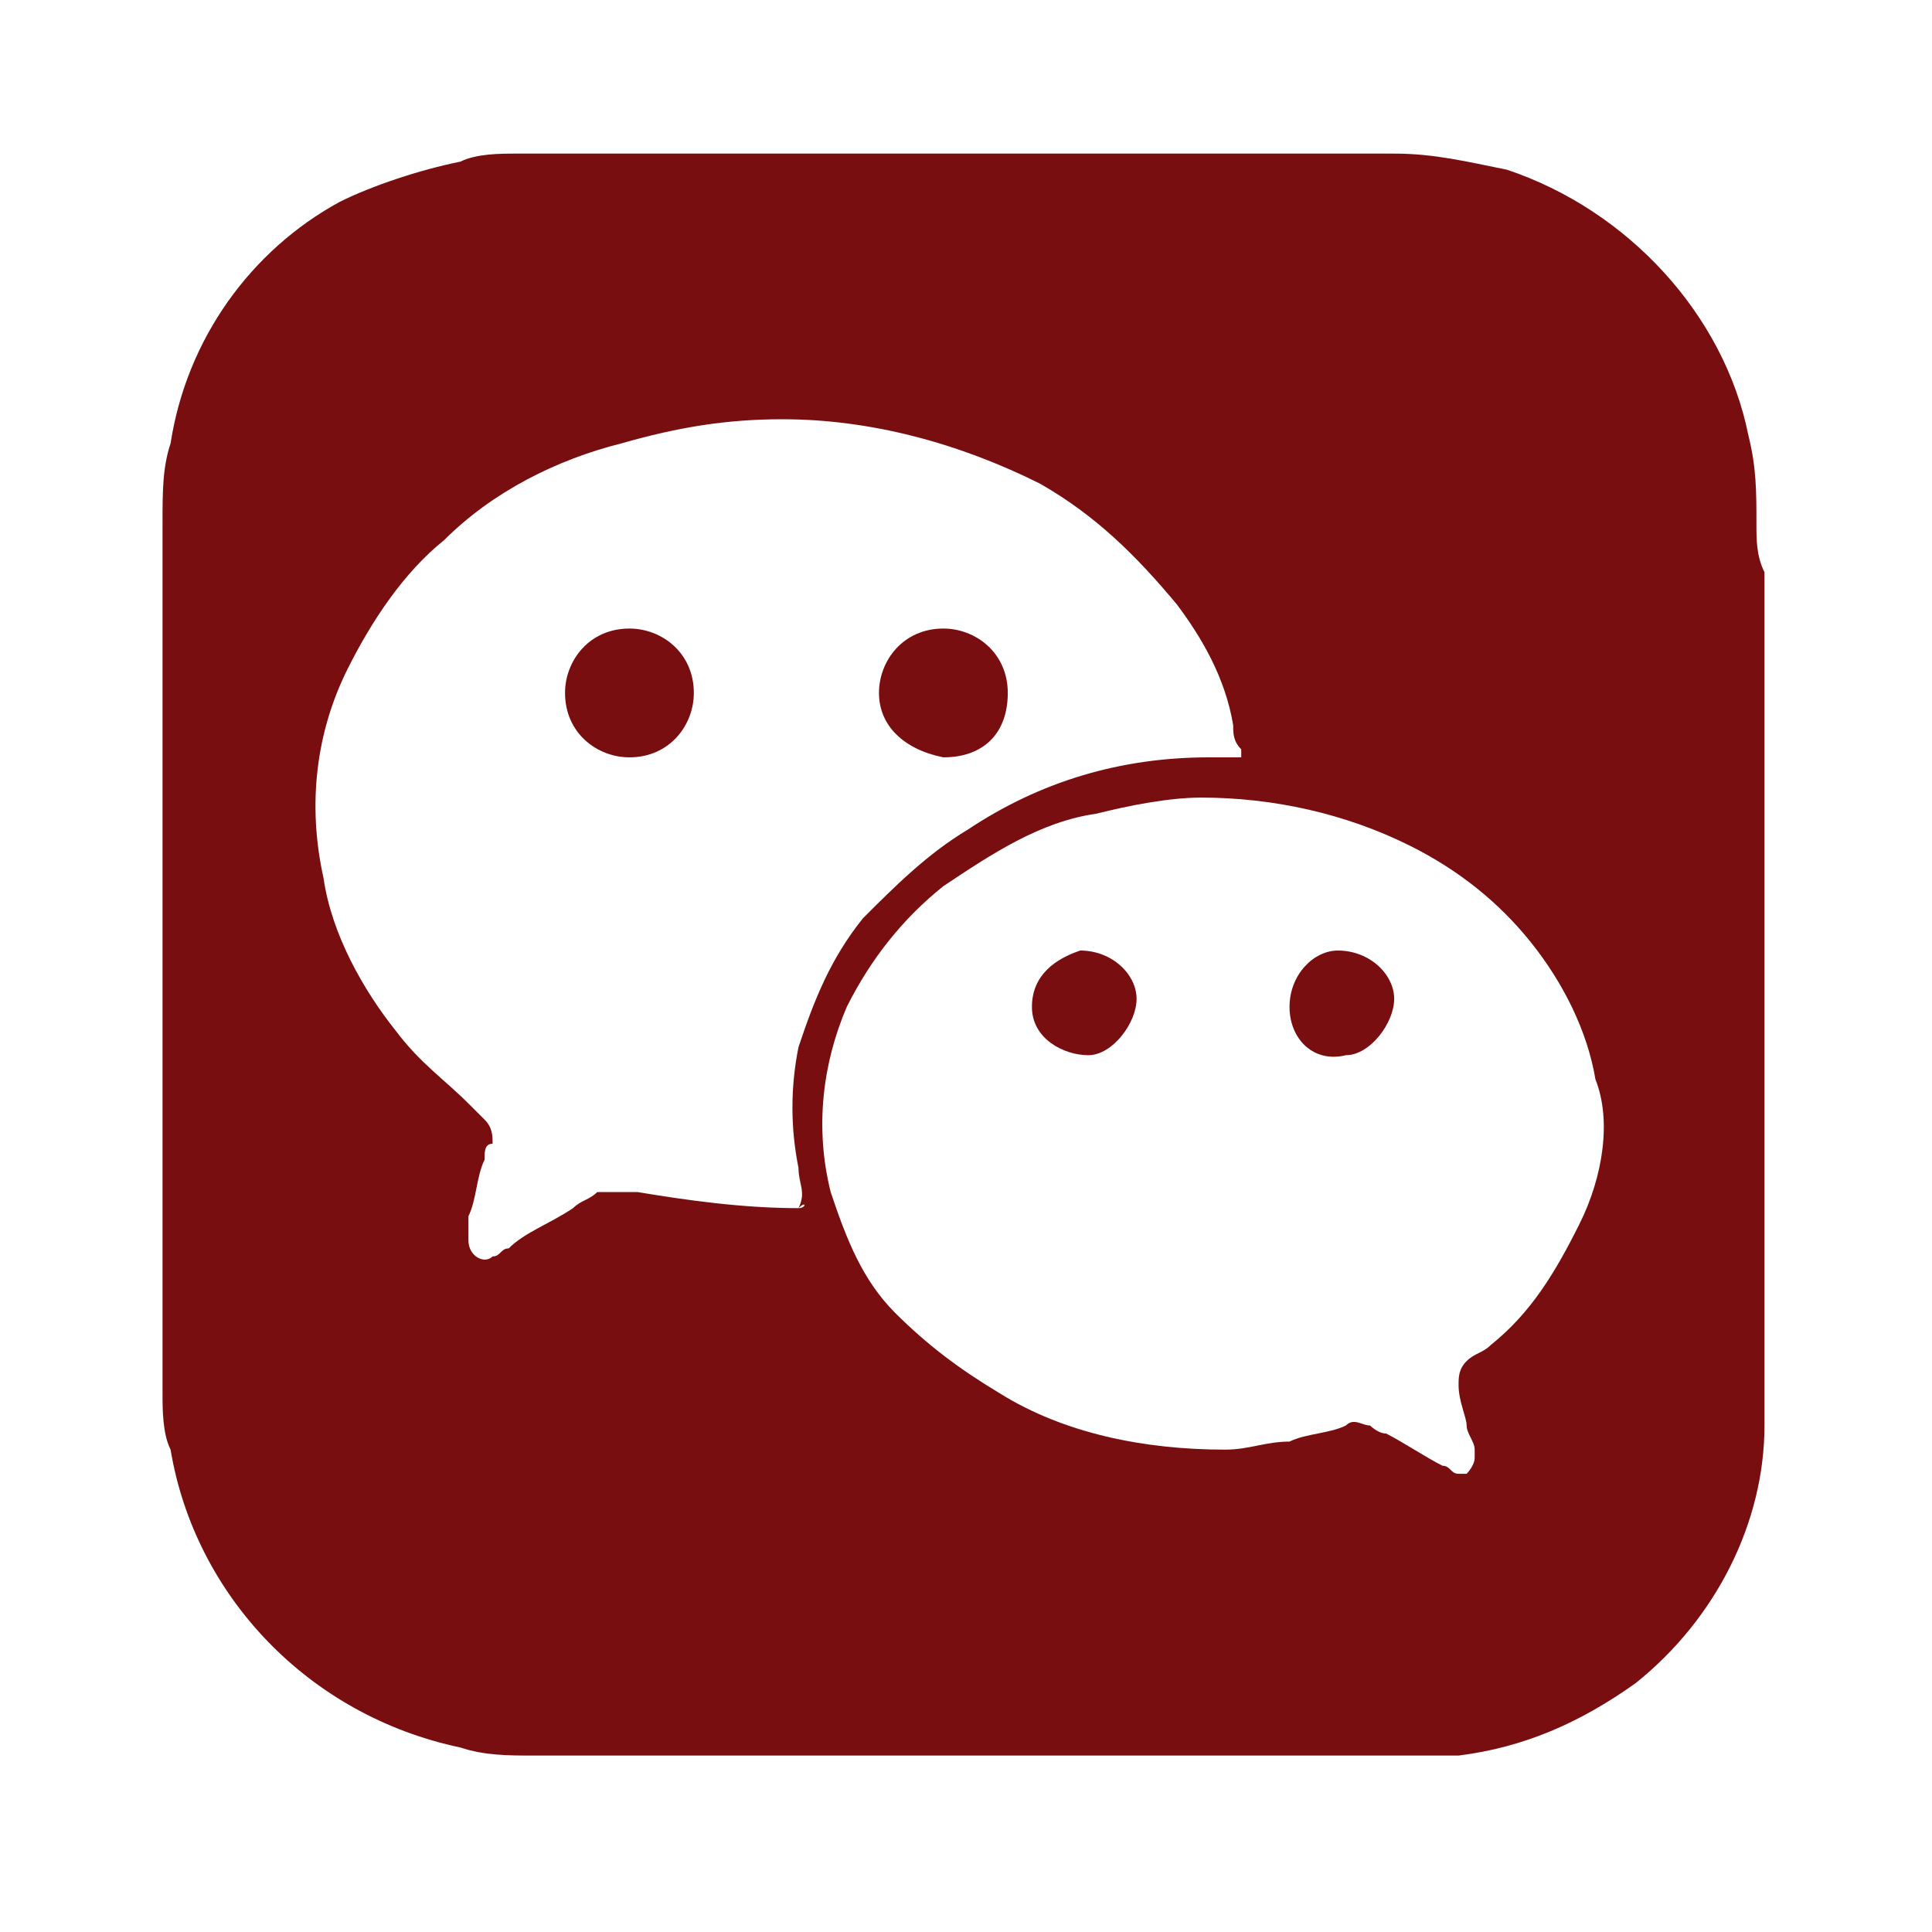 <?xml version="1.0" encoding="utf-8"?>
<!-- Generator: Adobe Illustrator 23.1.1, SVG Export Plug-In . SVG Version: 6.00 Build 0)  -->
<svg version="1.1" id="Layer_1" xmlns="http://www.w3.org/2000/svg" xmlns:xlink="http://www.w3.org/1999/xlink" x="0px" y="0px"
	 viewBox="0 0 24 24" style="enable-background:new 0 0 24 24;" xml:space="preserve">
<style type="text/css">
	.st0{fill:#780E10;}
</style>
<g id="ico_wechat" transform="translate(-7587 3622)">
	<g id="Group_7" transform="translate(6222.819 -3674.492)">
		<path id="Path_33" class="st0" d="M1386,59c0-0.4,0-0.7-0.1-1.1c-0.3-1.5-1.5-2.8-3-3.3c-0.5-0.1-0.9-0.2-1.4-0.2h-8
			c-1,0-1.9,0-2.9,0c-0.2,0-0.5,0-0.7,0.1c-0.5,0.1-1.1,0.3-1.5,0.5c-1.1,0.6-1.9,1.7-2.1,3c-0.1,0.3-0.1,0.6-0.1,1v10.7
			c0,0,0,0.1,0,0.1c0,0.2,0,0.5,0.1,0.7c0.3,1.8,1.7,3.3,3.6,3.7c0.3,0.1,0.6,0.1,0.9,0.1h8.1c0.9,0,1.8,0,2.7,0c0.2,0,0.4,0,0.7,0
			c0.8-0.1,1.5-0.4,2.2-0.9c1-0.8,1.6-2,1.6-3.2c0-0.2,0-0.4,0-0.5c0-3.4,0-6.7,0-10.1C1386,59.4,1386,59.2,1386,59z M1374.1,67.5
			C1374.1,67.5,1374.1,67.5,1374.1,67.5c-0.7,0-1.4-0.1-2-0.2c0,0-0.1,0-0.1,0c-0.1,0-0.3,0-0.4,0c-0.1,0.1-0.2,0.1-0.3,0.2
			c-0.3,0.2-0.6,0.3-0.8,0.5c-0.1,0-0.1,0.1-0.2,0.1c-0.1,0.1-0.3,0-0.3-0.2c0-0.1,0-0.2,0-0.3c0.1-0.2,0.1-0.5,0.2-0.7
			c0-0.1,0-0.2,0.1-0.2c0-0.1,0-0.2-0.1-0.3c-0.1-0.1-0.1-0.1-0.2-0.2c-0.3-0.3-0.6-0.5-0.9-0.9c-0.4-0.5-0.8-1.2-0.9-1.9
			c-0.2-0.9-0.1-1.8,0.3-2.6c0.3-0.6,0.7-1.2,1.2-1.6c0.6-0.6,1.4-1,2.2-1.2c0.7-0.2,1.3-0.3,2-0.3c1.1,0,2.2,0.3,3.2,0.8
			c0.7,0.4,1.2,0.9,1.7,1.5c0.3,0.4,0.6,0.9,0.7,1.5c0,0.1,0,0.2,0.1,0.3c0,0,0,0,0,0.1c0,0-0.1,0-0.1,0c-0.1,0-0.2,0-0.3,0
			c-1.1,0-2.1,0.3-3,0.9c-0.5,0.3-0.9,0.7-1.3,1.1c-0.4,0.5-0.6,1-0.8,1.6c-0.1,0.5-0.1,1,0,1.5
			C1374.1,67.2,1374.2,67.3,1374.1,67.5C1374.2,67.4,1374.2,67.5,1374.1,67.5z M1383.8,67.7c-0.3,0.6-0.6,1.1-1.1,1.5
			c-0.1,0.1-0.2,0.1-0.3,0.2c-0.1,0.1-0.1,0.2-0.1,0.3c0,0.2,0.1,0.4,0.1,0.5c0,0.1,0.1,0.2,0.1,0.3c0,0,0,0.1,0,0.1
			c0,0.1-0.1,0.2-0.1,0.2c0,0,0,0-0.1,0c-0.1,0-0.1-0.1-0.2-0.1c-0.2-0.1-0.5-0.3-0.7-0.4c-0.1,0-0.2-0.1-0.2-0.1
			c-0.1,0-0.2-0.1-0.3,0c-0.2,0.1-0.5,0.1-0.7,0.2c-0.3,0-0.5,0.1-0.8,0.1c-1,0-2-0.2-2.8-0.7c-0.5-0.3-0.9-0.6-1.3-1
			c-0.4-0.4-0.6-0.9-0.8-1.5c-0.2-0.8-0.1-1.6,0.2-2.3c0.3-0.6,0.7-1.1,1.2-1.5c0.6-0.4,1.2-0.8,1.9-0.9c0.4-0.1,0.9-0.2,1.3-0.2
			c0.9,0,1.8,0.2,2.6,0.6c0.6,0.3,1.1,0.7,1.5,1.2c0.4,0.5,0.7,1.1,0.8,1.7C1384.2,66.4,1384.1,67.1,1383.8,67.7L1383.8,67.7z"/>
		<path id="Path_34" class="st0" d="M1372,60.3c0.4,0,0.8,0.3,0.8,0.8c0,0.4-0.3,0.8-0.8,0.8l0,0c-0.4,0-0.8-0.3-0.8-0.8
			C1371.2,60.7,1371.5,60.3,1372,60.3z"/>
		<path id="Path_35" class="st0" d="M1375.1,61.1c0-0.4,0.3-0.8,0.8-0.8c0.4,0,0.8,0.3,0.8,0.8s-0.3,0.8-0.8,0.8
			C1375.4,61.8,1375.1,61.5,1375.1,61.1L1375.1,61.1z"/>
		<path id="Path_36" class="st0" d="M1380.2,65c0-0.4,0.3-0.7,0.6-0.7c0.4,0,0.7,0.3,0.7,0.6s-0.3,0.7-0.6,0.7
			C1380.5,65.7,1380.2,65.4,1380.2,65L1380.2,65z"/>
		<path id="Path_37" class="st0" d="M1377,65c0-0.4,0.3-0.6,0.6-0.7c0.4,0,0.7,0.3,0.7,0.6s-0.3,0.7-0.6,0.7S1377,65.4,1377,65
			C1377,65,1377,65,1377,65z"/>
	</g>
</g>
</svg>
